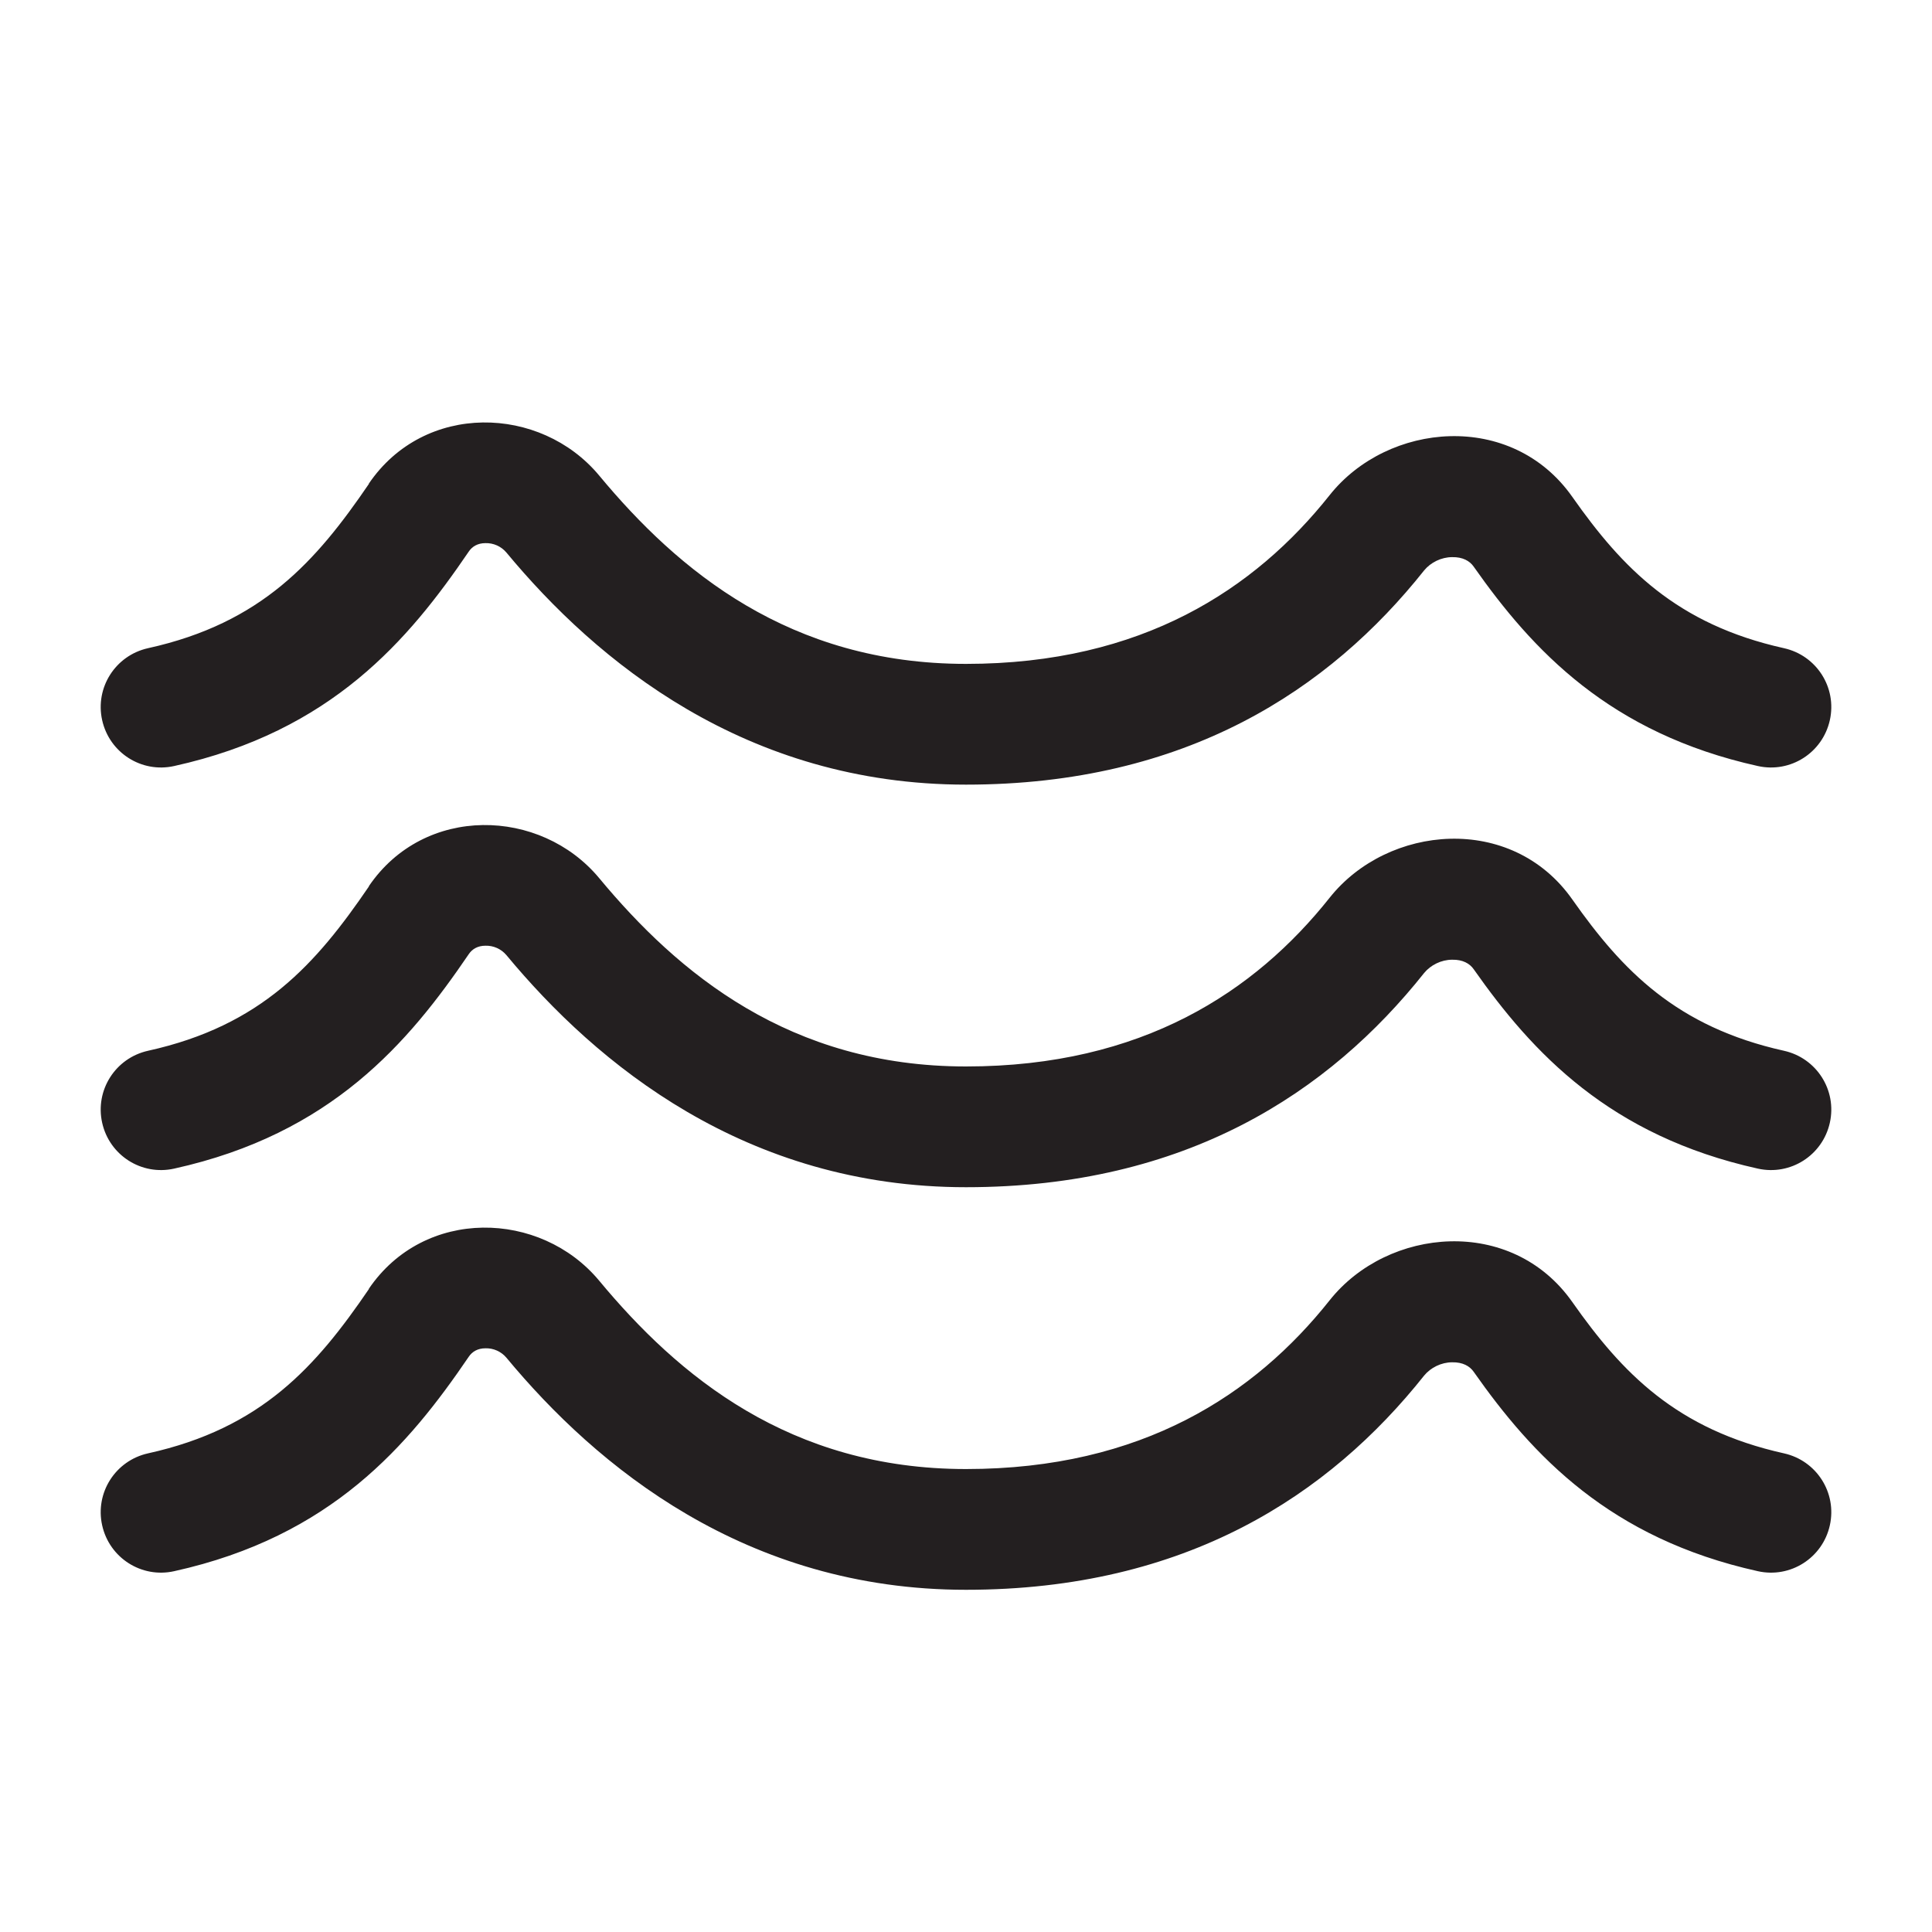 <svg viewBox="0 0 800 800" version="1.1" xmlns="http://www.w3.org/2000/svg" data-name="Layer 1" id="Layer_1">
  <defs>
    <style>
      .cls-1 {
        fill: #231f20;
        fill-rule: evenodd;
        stroke-width: 0px;
      }
    </style>
  </defs>
  <path d="M152.7,200.3c23-33.9,71.1-32.6,95.4-3.4,32.7,39.4,78.9,78,151.9,78s119.7-31,150.6-69.9c24-30.2,75.3-35.1,100.5.8,20.6,29.3,43.1,52.7,87.6,62.6,13.5,3,22,16.3,19,29.8-3,13.5-16.3,22-29.8,19-61.4-13.6-93.3-47.9-117.7-82.6-1.6-2.3-4.5-4-8.9-3.9-4.5,0-8.9,2.2-11.6,5.5-39.2,49.3-98.4,88.7-189.7,88.7s-153-51.1-190.3-96.1l19.2-16-19.2,16c-2.2-2.6-5.4-4-8.7-3.9-3.2,0-5.5,1.4-6.9,3.5-24.9,36.6-56.8,74.4-122,88.8-13.5,3-26.8-5.5-29.8-19-3-13.5,5.5-26.8,19-29.8,47.1-10.4,69.6-36,91.5-68.1ZM152.7,367c23-33.9,71.1-32.6,95.4-3.4,32.7,39.4,78.9,78,151.9,78s119.7-31,150.6-69.9c24-30.2,75.3-35.1,100.5.8,20.6,29.3,43.1,52.7,87.6,62.6,13.5,3,22,16.3,19,29.8-3,13.5-16.3,22-29.8,19-61.4-13.6-93.3-47.9-117.7-82.6-1.6-2.3-4.5-4-8.9-3.9-4.5,0-8.9,2.2-11.6,5.5-39.2,49.3-98.4,88.7-189.7,88.7s-153-51.1-190.3-96.1c-2.2-2.6-5.4-4-8.7-3.9-3.2,0-5.5,1.4-6.9,3.5-24.9,36.6-56.8,74.4-122,88.8-13.5,3-26.8-5.5-29.8-19-3-13.5,5.5-26.8,19-29.8,47.1-10.4,69.6-36,91.5-68.1ZM152.7,533.7c23-33.9,71.1-32.6,95.4-3.4,32.7,39.4,78.9,78,151.9,78s119.7-31,150.6-69.9c24-30.2,75.3-35.1,100.5.8,20.6,29.3,43.1,52.7,87.6,62.6,13.5,3,22,16.3,19,29.8-3,13.5-16.3,22-29.8,19-61.4-13.6-93.3-47.9-117.7-82.6-1.6-2.3-4.5-4-8.9-3.9-4.5,0-8.9,2.2-11.6,5.5-39.2,49.3-98.4,88.7-189.7,88.7s-153-51.1-190.3-96.1c-2.2-2.6-5.4-4-8.7-3.9-3.2,0-5.5,1.4-6.9,3.5-24.9,36.6-56.8,74.4-122,88.8-13.5,3-26.8-5.5-29.8-19-3-13.5,5.5-26.8,19-29.8,47.1-10.4,69.6-36,91.5-68.1Z" class="cls-1"></path>
</svg>